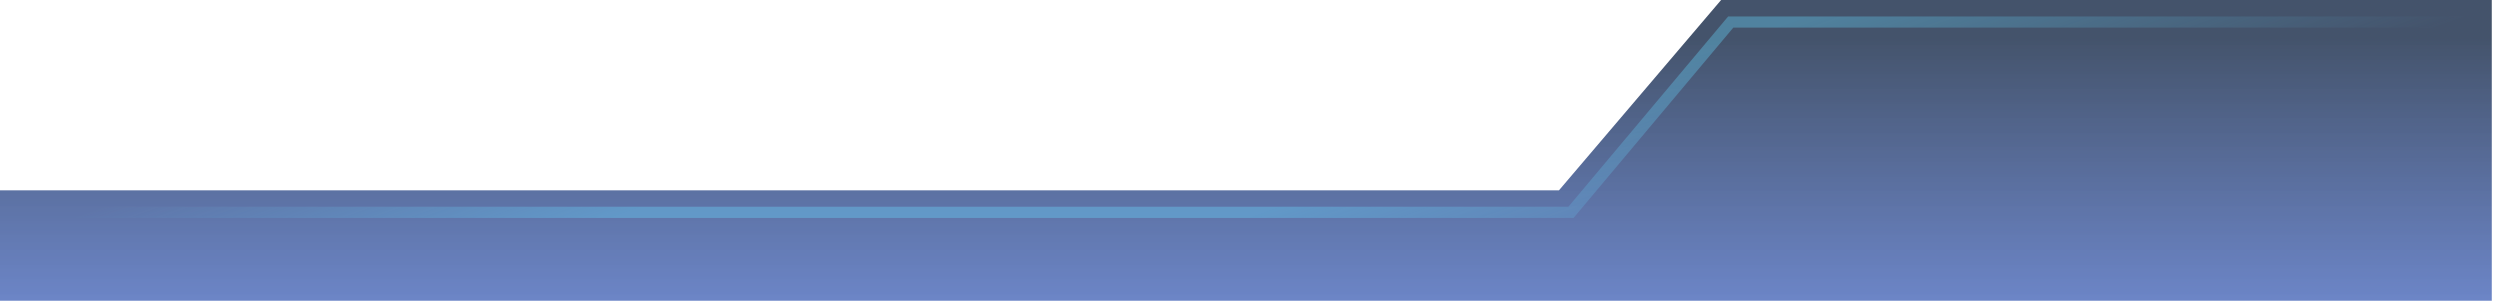 <svg width="1064" height="128" viewBox="0 0 1064 128" fill="none" xmlns="http://www.w3.org/2000/svg">
<path d="M732.5 0H1054.5H1060.5V128H-1L0 81H663.5L732.5 0Z" fill="url(#paint0_linear_5908_106955)"/>
<path d="M667.5 90.371H668.605L669.316 89.524L736.605 9.371H1057.5H1061.13V130.629H-3.629V90.371H667.5Z" stroke="url(#paint1_linear_5908_106955)" stroke-opacity="0.35" stroke-width="4.742"/>
<defs>
<linearGradient id="paint0_linear_5908_106955" x1="517.001" y1="16" x2="517.001" y2="175" gradientUnits="userSpaceOnUse">
<stop stop-color="#152846" stop-opacity="0.8"/>
<stop offset="1" stop-color="#436CDF" stop-opacity="0.7"/>
</linearGradient>
<linearGradient id="paint1_linear_5908_106955" x1="-156.567" y1="160" x2="-62.276" y2="422.087" gradientUnits="userSpaceOnUse">
<stop stop-color="#66D9FF" stop-opacity="0"/>
<stop offset="0.28" stop-color="#66D9FF"/>
<stop offset="0.607" stop-color="#66D9FF"/>
<stop offset="0.95" stop-color="#66D9FF" stop-opacity="0"/>
</linearGradient>
</defs>
</svg>
